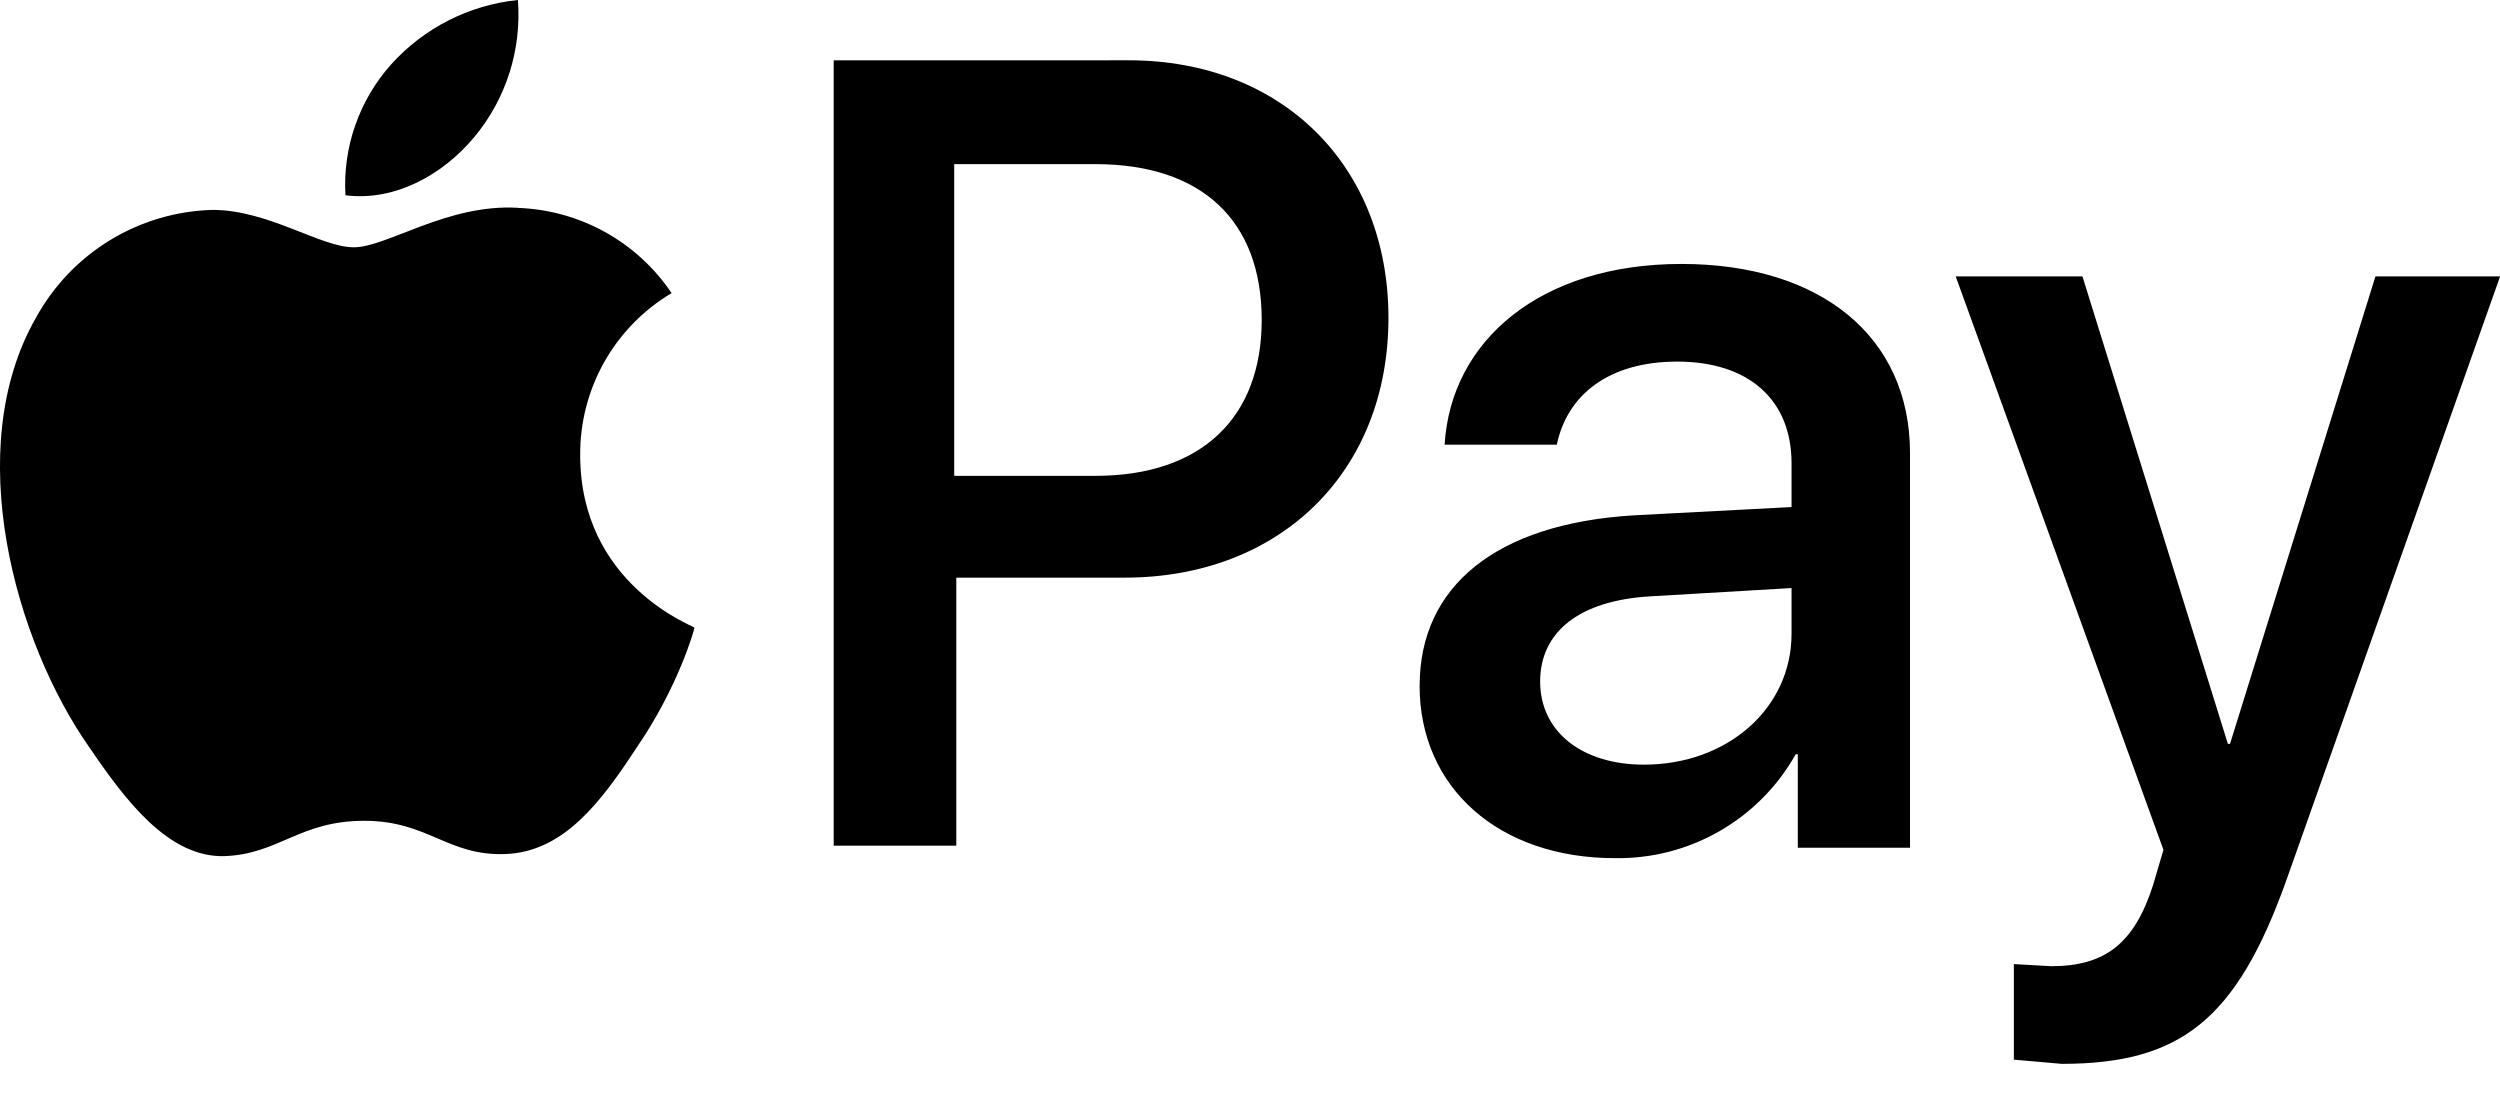 <svg fill="none" height="22" viewBox="0 0 50 22" width="50" xmlns="http://www.w3.org/2000/svg"><path d="m9.485 2.743c.637-.766.95-1.75.873-2.743-.976.1-1.879.559-2.535 1.288-.317.355-.561.769-.718 1.218-.157.449-.224.925-.196 1.4.997.125 1.953-.416 2.576-1.164zm.873 1.413c-1.413-.083-2.618.79-3.283.79s-1.704-.748-2.826-.748c-.726.02-1.435.23-2.054.609-.62.379-1.129.914-1.478 1.552-1.496 2.618-.416 6.482 1.08 8.602.706 1.039 1.579 2.202 2.701 2.161 1.08-.042 1.496-.706 2.784-.706 1.288 0 1.662.706 2.826.665 1.163-.042 1.911-1.039 2.618-2.119.831-1.205 1.163-2.369 1.163-2.41-.042-.042-2.285-.873-2.285-3.449-.005-.653.162-1.296.482-1.864.321-.569.785-1.043 1.346-1.377-.341-.507-.798-.926-1.333-1.222s-1.132-.461-1.742-.482zm12.217-2.95c3.075 0 5.194 2.119 5.194 5.153 0 3.075-2.161 5.194-5.277 5.194h-3.366v5.361h-2.452v-15.707zm-3.449 8.311h2.784c2.119 0 3.324-1.164 3.324-3.117 0-1.995-1.205-3.117-3.324-3.117h-2.826v6.233zm9.267 4.197c0-1.995 1.538-3.241 4.28-3.407l3.158-.166v-.873c0-1.288-.873-2.036-2.285-2.036-1.371 0-2.202.665-2.41 1.662h-2.244c.125-2.078 1.911-3.615 4.737-3.615 2.784 0 4.571 1.454 4.571 3.781v7.895h-2.244v-1.87h-.042c-.359.64-.885 1.171-1.522 1.537-.636.366-1.36.553-2.094.541-2.327 0-3.906-1.413-3.906-3.449zm7.438-1.039v-.914l-2.826.166c-1.413.083-2.202.706-2.202 1.704s.831 1.662 2.078 1.662c1.662 0 2.95-1.122 2.95-2.618zm4.446 8.518v-1.911l.748.042c1.08 0 1.662-.457 2.036-1.621l.208-.706-4.155-11.469h2.535l2.909 9.35h.042l2.909-9.35h2.493l-4.28 12.092c-.997 2.784-2.119 3.657-4.488 3.657z" fill="#000"/></svg>